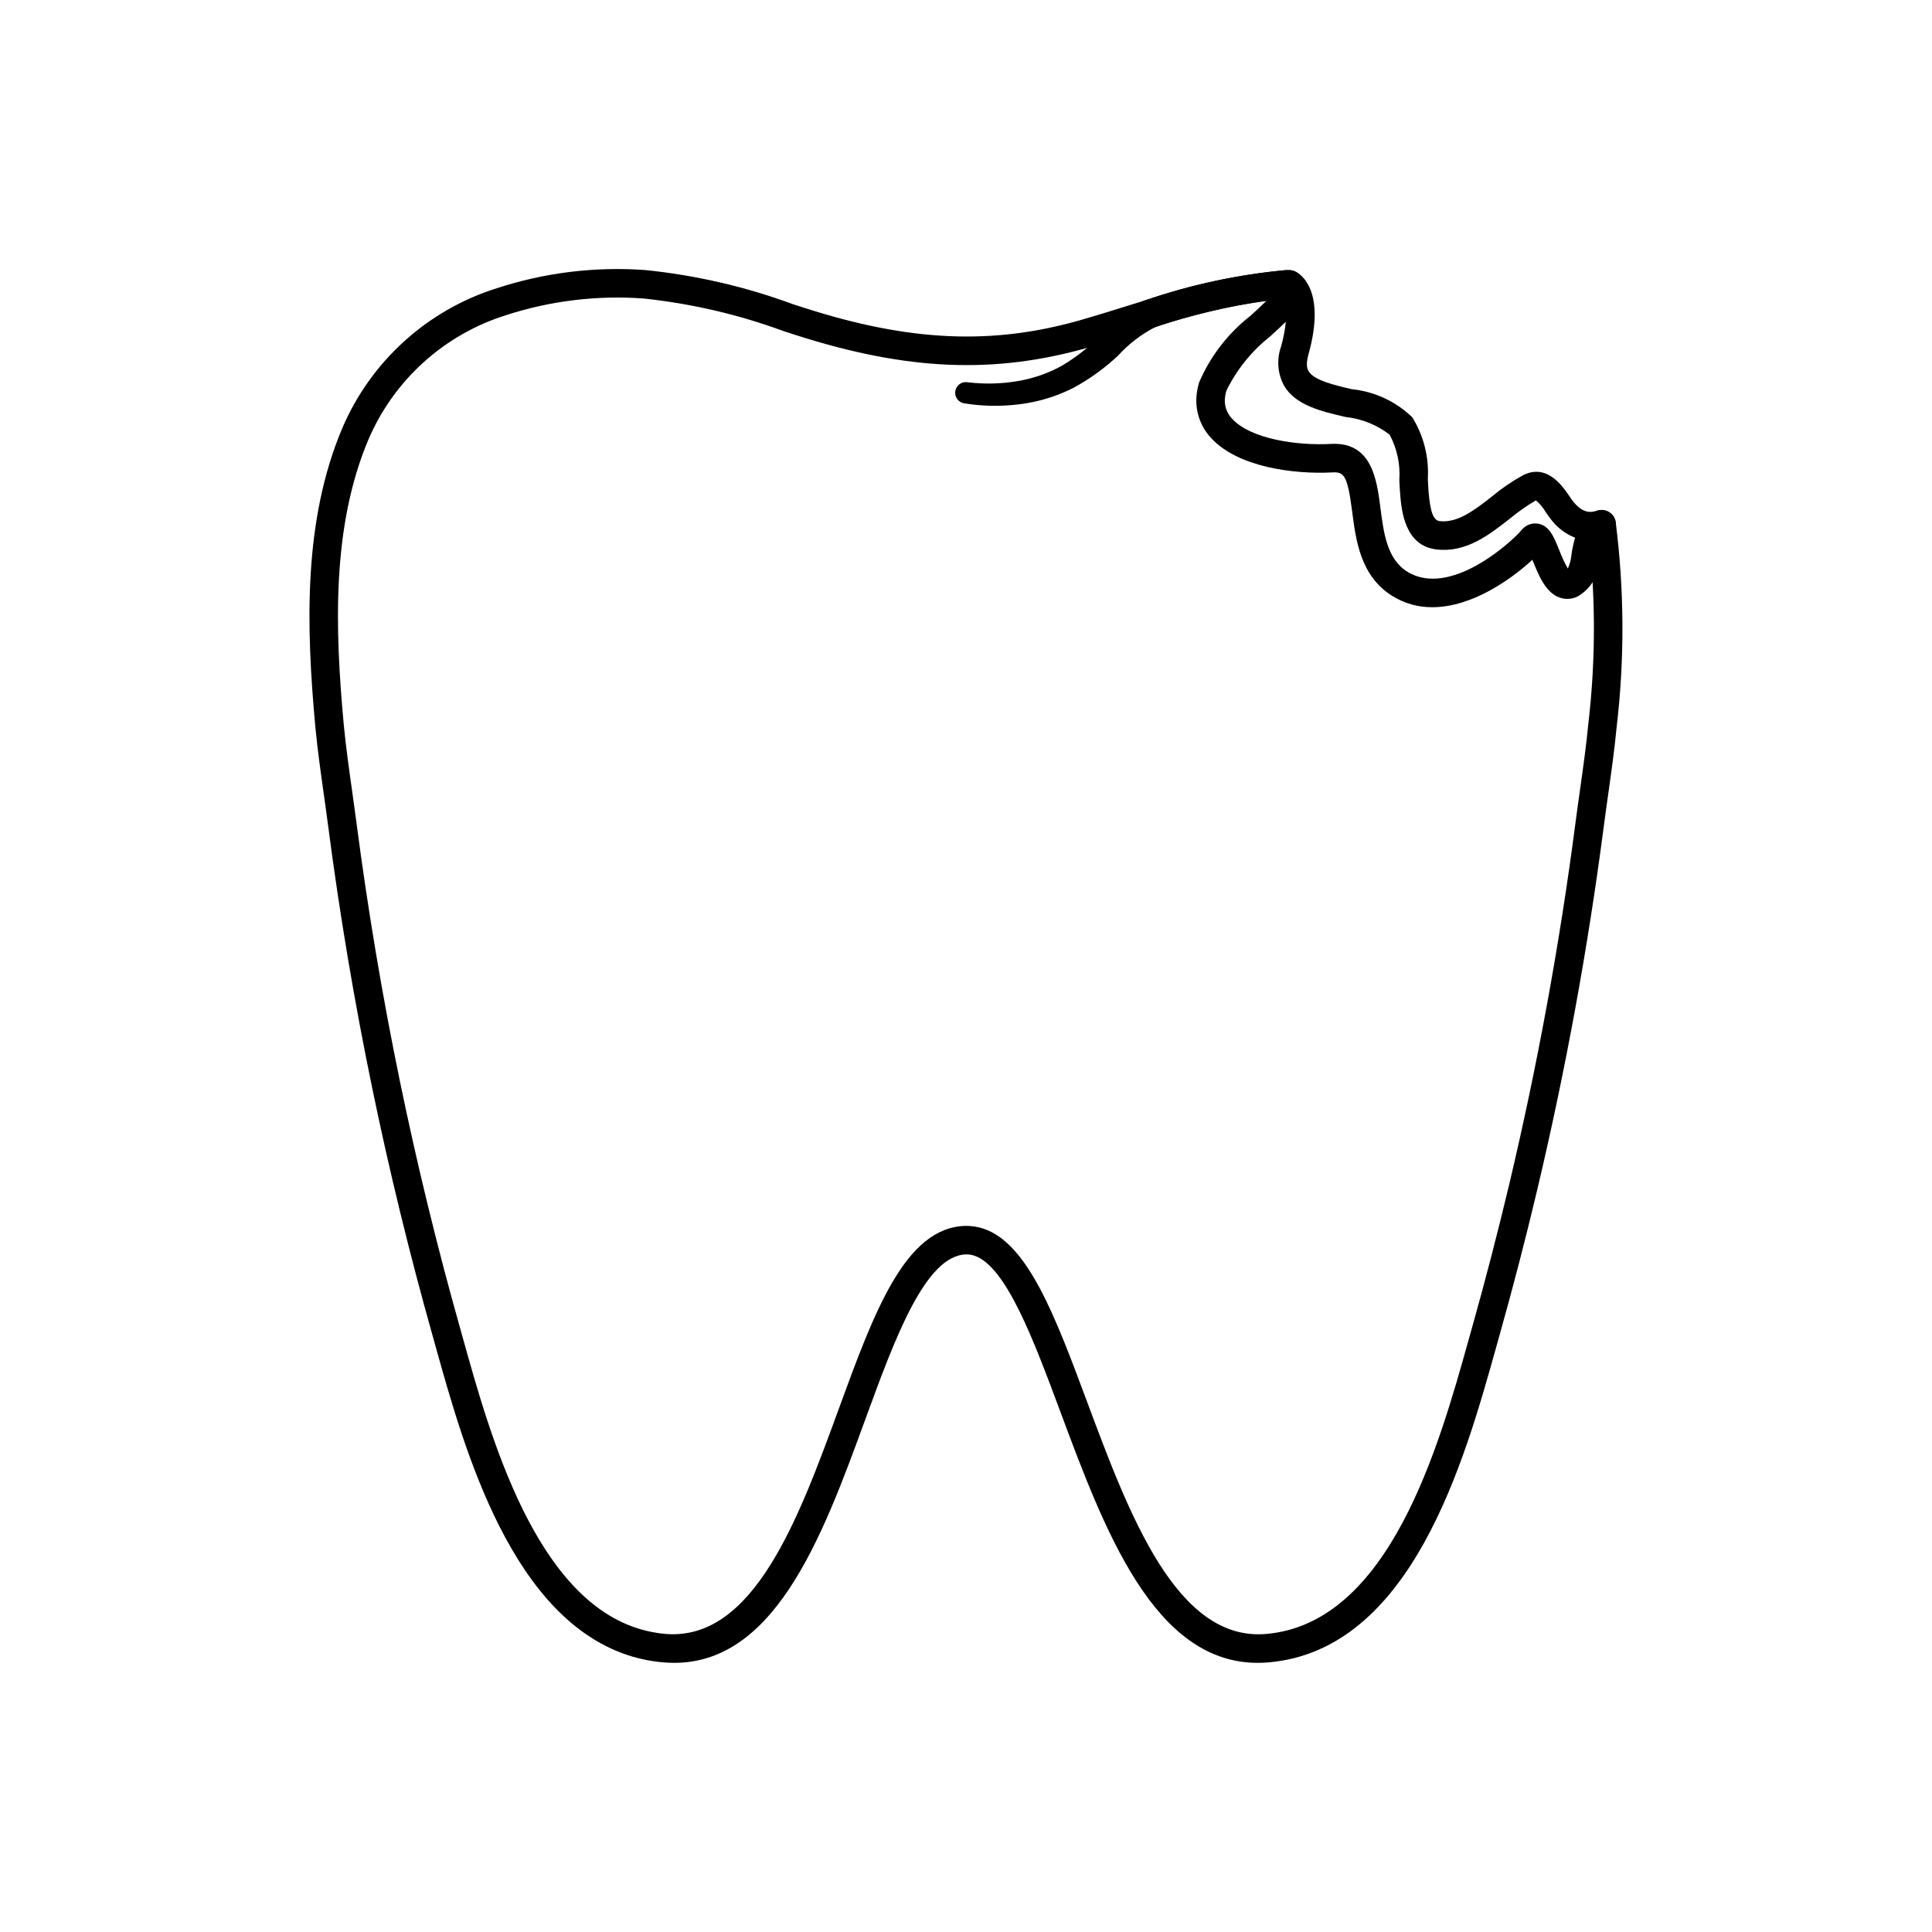 <?xml version="1.0" encoding="UTF-8"?>
<!-- Uploaded to: SVG Repo, www.svgrepo.com, Generator: SVG Repo Mixer Tools -->
<svg fill="#000000" width="800px" height="800px" version="1.1" viewBox="144 144 512 512" xmlns="http://www.w3.org/2000/svg">
 <g>
  <path d="m400.51 245.31c4.266 0.516 8.582 0.43 12.824-0.254 4.199-0.664 8.25-2.043 11.977-4.082 3.723-2.195 7.144-4.867 10.18-7.945l5.031-4.875c2.019-2.016 4.438-3.586 7.102-4.606 1.969-0.684 4.117 0.355 4.809 2.324 0.688 1.965-0.344 4.117-2.309 4.812-3.684 1.914-7 4.461-9.801 7.527-3.57 3.367-7.566 6.254-11.887 8.59-4.453 2.254-9.266 3.715-14.223 4.328-4.894 0.629-9.855 0.547-14.73-0.246-1.516-0.262-2.551-1.688-2.32-3.211 0.227-1.523 1.629-2.586 3.156-2.391z"/>
  <path d="m477.31 584.67c-27.52 0.004-40.652-35.262-52.289-66.5-7.074-19-14.395-38.648-22.832-41.41v-0.004c-0.691-0.23-1.414-0.34-2.144-0.328-10.84 0.234-18.922 22.352-26.734 43.738-11.453 31.348-24.48 66.875-53.48 64.379-1.531-0.129-3.051-0.34-4.559-0.633-1.246-0.254-2.402-0.527-3.531-0.855-31.941-9.34-44.617-54.73-52.195-81.855l-0.98-3.508c-6.062-21.531-11.43-43.543-15.941-65.426-4.695-22.715-8.605-45.965-11.625-69.102-0.379-2.922-0.789-5.844-1.199-8.762-0.82-5.809-1.664-11.82-2.234-17.777-2.438-26.566-3.258-54.527 7.121-79.113 7.57-17.766 22.539-31.332 40.961-37.129 12.664-4.141 26.012-5.781 39.301-4.824 13.406 1.359 26.59 4.402 39.23 9.066l3.027 0.973c27.949 8.973 49.895 9.914 73.355 3.168 4.133-1.191 8.254-2.477 12.383-3.766l4.633-1.438c12.125-4.156 24.699-6.844 37.461-8.004l0.469 7.543 0.004-0.004c-12.156 1.137-24.133 3.715-35.68 7.68-0.035 0.012-4.641 1.438-4.641 1.438-4.176 1.301-8.348 2.602-12.535 3.809-25.016 7.195-48.27 6.227-77.758-3.231l-3.039-0.98v0.004c-12.043-4.449-24.598-7.375-37.367-8.719-12.305-0.887-24.664 0.613-36.395 4.426-16.375 5.129-29.691 17.16-36.449 32.93-9.734 23.051-8.906 49.891-6.559 75.465 0.547 5.773 1.383 11.699 2.191 17.426 0.414 2.949 0.828 5.894 1.211 8.84 2.996 22.949 6.875 46.012 11.531 68.551 4.481 21.707 9.801 43.543 15.816 64.906l0.988 3.523c7.152 25.613 19.133 68.48 46.922 76.602 1.125 0.324 2.031 0.531 2.953 0.719 1.246 0.246 2.5 0.426 3.766 0.531 23.285 1.816 35.223-30.652 45.742-59.445 9.477-25.941 17.664-48.348 33.703-48.703 1.574-0.008 3.141 0.23 4.641 0.711 11.891 3.898 19.148 23.387 27.555 45.953 11.094 29.77 23.684 63.516 47.41 61.484 32.672-2.789 45.797-49.75 53.641-77.809l1-3.562c3.484-12.379 6.793-25.133 9.832-37.914 7.473-31.527 13.32-63.418 17.512-95.543 0.379-2.93 0.793-5.859 1.207-8.793 0.812-5.742 1.648-11.684 2.203-17.488 2.051-17.414 1.984-35.012-0.203-52.406-0.305-2.051 1.102-3.965 3.152-4.289 2.047-0.32 3.973 1.07 4.312 3.117 2.293 18.016 2.383 36.246 0.262 54.281-0.57 5.984-1.422 12.012-2.242 17.84-0.41 2.902-0.82 5.809-1.195 8.711-4.227 32.387-10.121 64.535-17.656 96.316-3.059 12.879-6.391 25.738-9.91 38.215l-0.992 3.551c-8.371 29.941-22.383 80.066-60.273 83.301-0.969 0.086-1.922 0.125-2.856 0.125z"/>
  <path d="m523.59 304.92c-3.789 0.031-7.512-1.027-10.715-3.051-8.355-5.254-9.57-14.738-10.547-22.363-1.219-9.496-2.137-10.469-5.184-10.316-10.449 0.559-25.078-1.453-32.102-9.016-3.07-3.219-4.492-7.664-3.859-12.066 0.125-0.961 0.332-1.91 0.625-2.836 2.981-6.918 7.66-12.977 13.605-17.605l0.543-0.496c1.18-1.082 2.562-2.356 3.734-3.523h-0.004c-10.141 1.504-20.133 3.891-29.859 7.133-0.957 0.301-1.996 0.203-2.883-0.266-0.891-0.465-1.555-1.27-1.852-2.227-0.297-0.961-0.199-2 0.273-2.887 0.469-0.887 1.273-1.551 2.234-1.844 12.113-4.152 24.684-6.836 37.434-7.996 0.812-0.098 1.629 0.051 2.356 0.422 1.391 0.727 8.082 5.207 3.344 22.023-0.812 2.887-0.152 4 0.062 4.367 1.434 2.426 6.789 3.676 11.512 4.781l0.004-0.004c6.008 0.625 11.637 3.25 15.973 7.457 3 4.863 4.434 10.527 4.109 16.227 0.055 1.305 0.109 2.578 0.219 3.777 0.461 5.199 1.285 7.301 2.934 7.492 4.762 0.535 9.184-2.898 13.863-6.551h-0.004c2.551-2.133 5.301-4.012 8.215-5.613 6.34-3.199 10.457 2.875 12.219 5.465 0.414 0.609 0.801 1.191 1.188 1.652 2.484 2.973 4.469 2.844 6.238 2.266h0.004c1.805-0.59 3.769 0.258 4.582 1.977 0.816 1.719 0.227 3.773-1.375 4.797-1.668 1.07-2.055 2.973-2.547 5.984v0.004c-0.047 4.148-2.289 7.961-5.894 10.02-1.551 0.746-3.34 0.809-4.941 0.172-3.551-1.406-5.312-5.762-6.867-9.605-0.043-0.105-0.09-0.215-0.133-0.328-5.352 4.969-15.867 12.578-26.504 12.578zm-25.969-43.305c10.027 0 11.277 9.75 12.199 16.926 0.855 6.672 1.738 13.57 7.074 16.926 11.348 7.121 27.75-7.894 30.297-10.953 1.023-1.316 2.68-1.988 4.332-1.75 3.043 0.477 4.223 3.387 5.711 7.07 0.629 1.668 1.383 3.289 2.258 4.84 0.539-1.203 0.871-2.492 0.98-3.809 0.207-1.477 0.523-2.938 0.945-4.371-2.434-0.953-4.566-2.535-6.184-4.586-0.527-0.633-1.074-1.422-1.641-2.254-0.672-1.156-1.535-2.188-2.555-3.051-2.457 1.441-4.793 3.082-6.981 4.902-5.406 4.223-11.527 9.039-19.379 8.102-8.406-0.973-9.238-10.328-9.594-14.328-0.117-1.305-0.18-2.695-0.242-4.117v0.004c0.277-4.152-0.609-8.301-2.57-11.973-3.387-2.613-7.43-4.234-11.684-4.684-6.5-1.52-13.227-3.09-16.301-8.297h0.004c-1.703-3.152-2.008-6.871-0.832-10.254 0.641-2.188 1.074-4.426 1.297-6.691-1.105 1.086-2.348 2.231-3.691 3.465l-0.531 0.488h0.004c-4.863 3.84-8.797 8.723-11.516 14.289-0.16 0.508-0.273 1.027-0.344 1.555-0.359 2.18 0.348 4.398 1.902 5.969 4.879 5.258 16.965 7.109 26.148 6.609 0.305-0.016 0.602-0.023 0.891-0.023z"/>
 </g>
</svg>